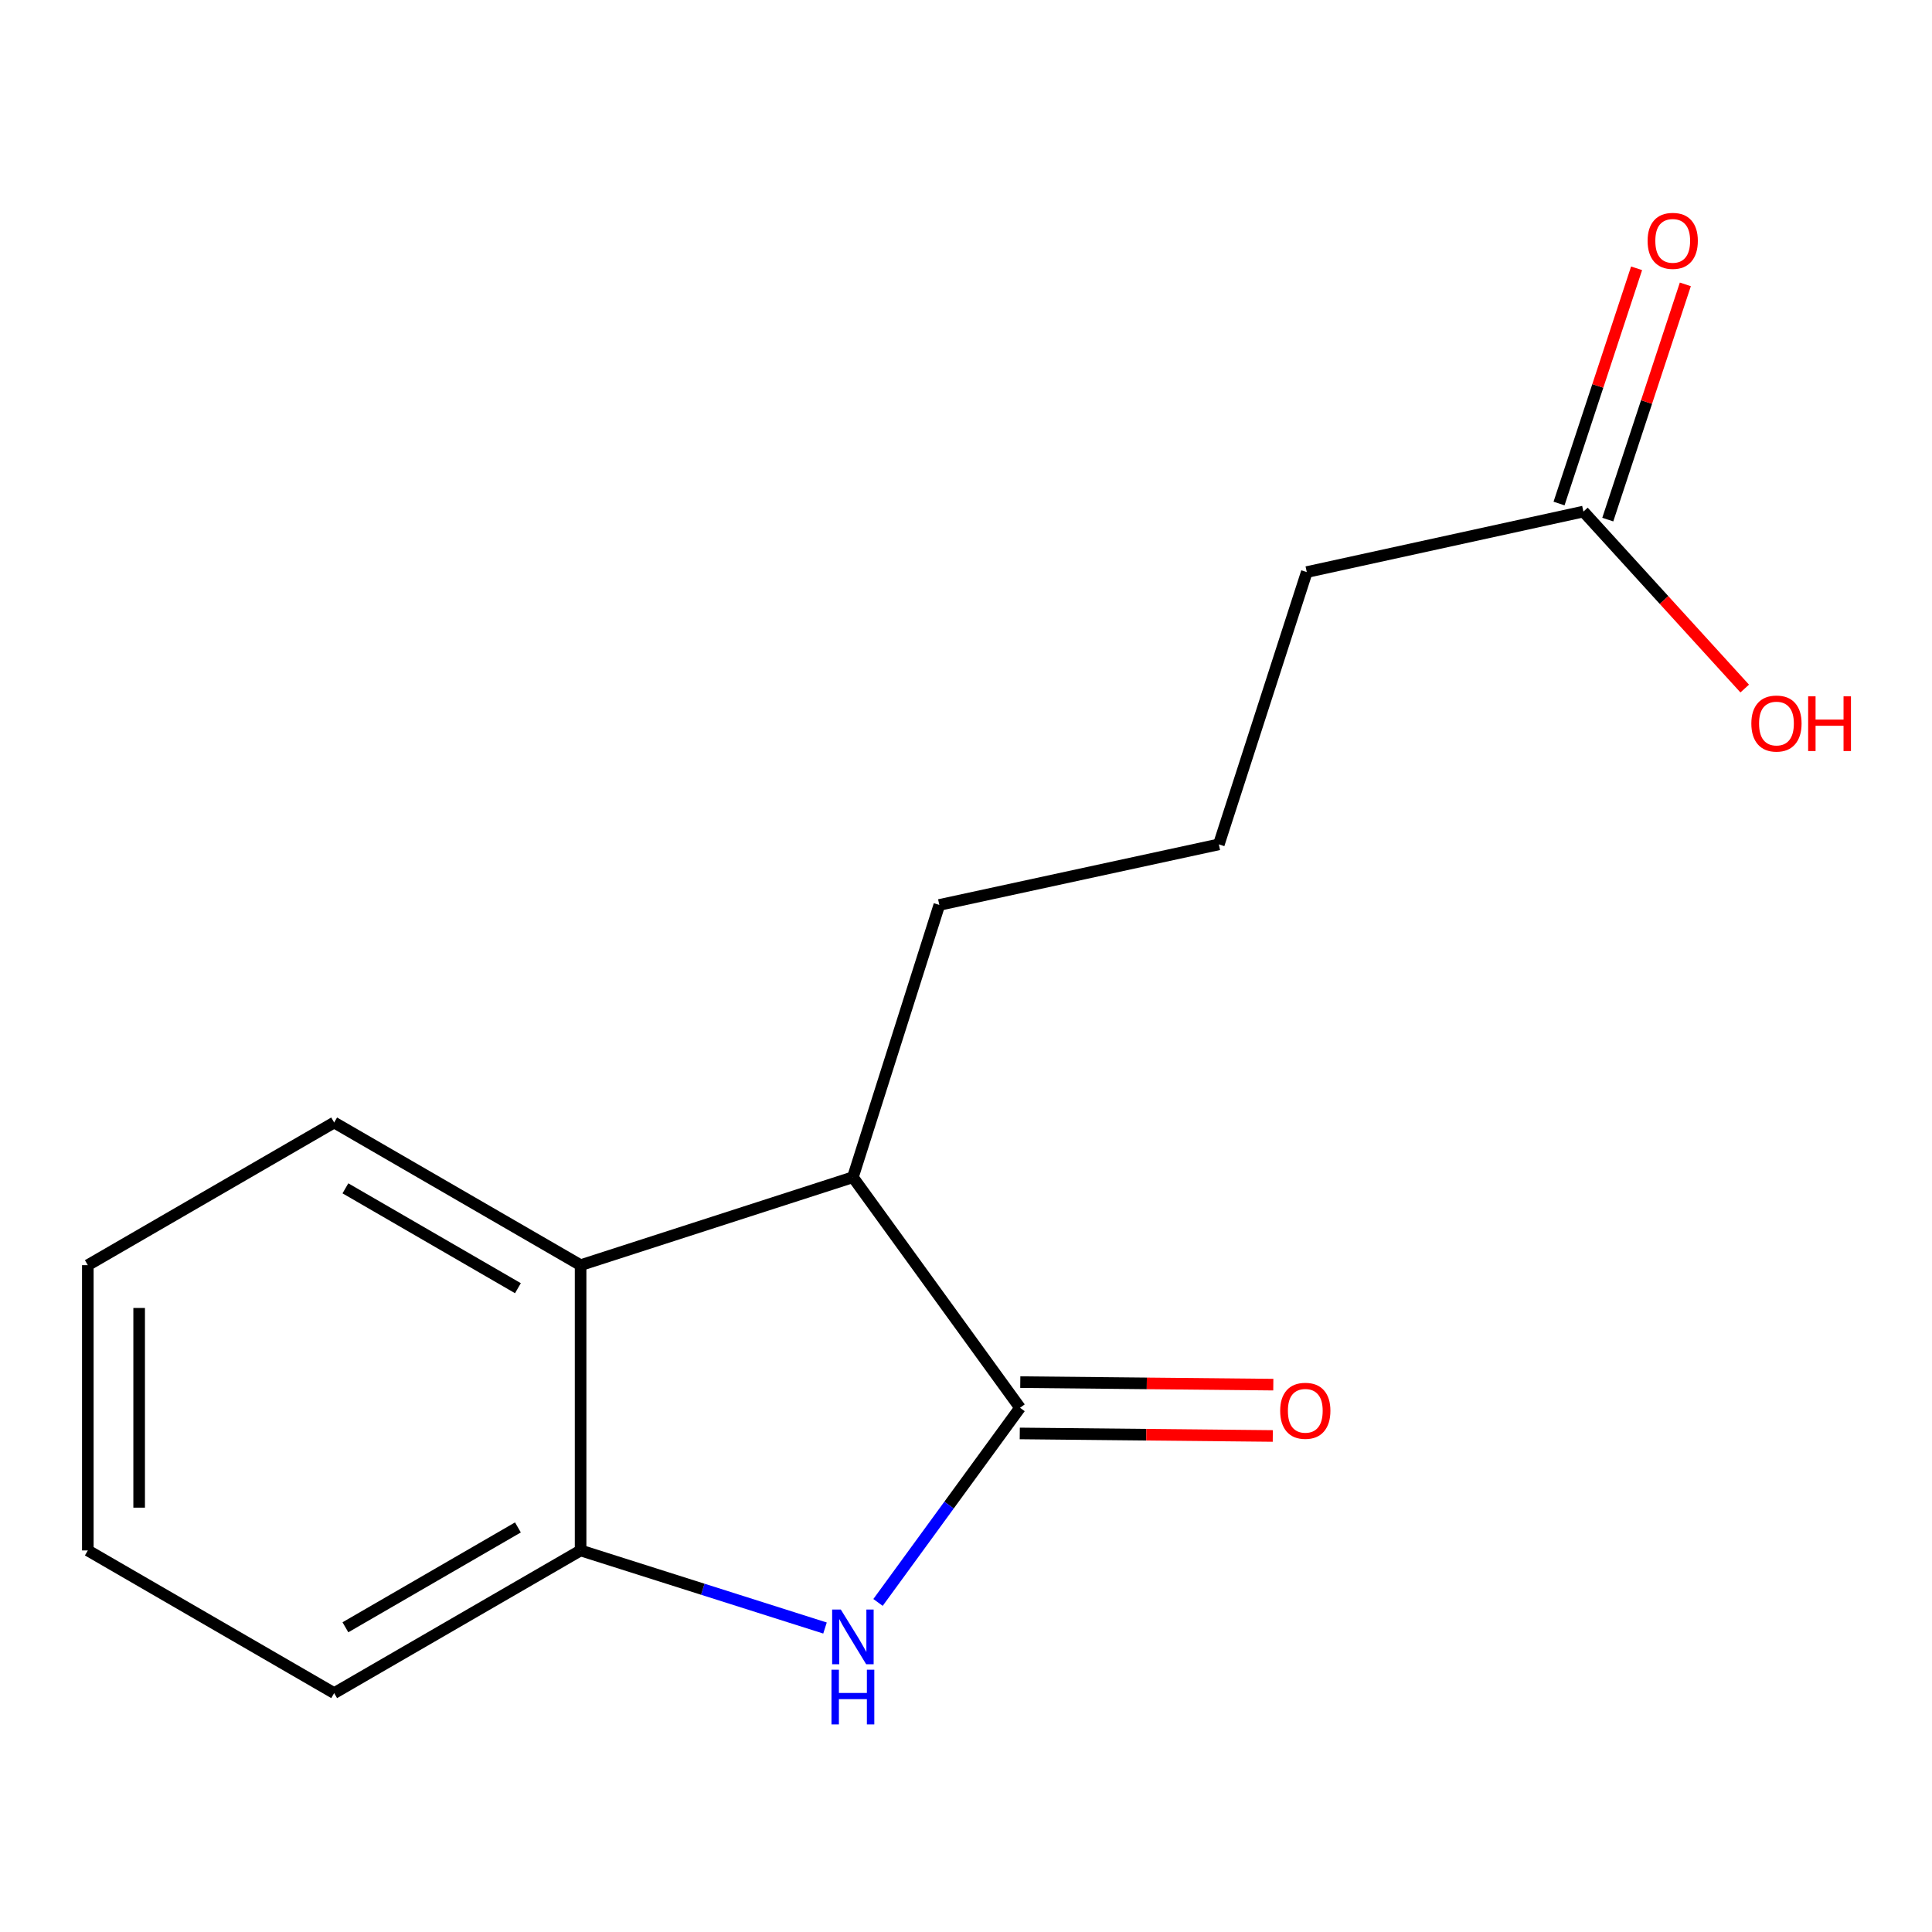 <?xml version='1.0' encoding='iso-8859-1'?>
<svg version='1.1' baseProfile='full'
              xmlns='http://www.w3.org/2000/svg'
                      xmlns:rdkit='http://www.rdkit.org/xml'
                      xmlns:xlink='http://www.w3.org/1999/xlink'
                  xml:space='preserve'
width='1000px' height='1000px' viewBox='0 0 1000 1000'>
<!-- END OF HEADER -->
<rect style='opacity:1.0;fill:#FFFFFF;stroke:none' width='1000' height='1000' x='0' y='0'> </rect>
<path class='bond-0' d='M 527.963,728.666 L 491.213,779.041' style='fill:none;fill-rule:evenodd;stroke:#000000;stroke-width:6px;stroke-linecap:butt;stroke-linejoin:miter;stroke-opacity:1' />
<path class='bond-0' d='M 491.213,779.041 L 454.464,829.416' style='fill:none;fill-rule:evenodd;stroke:#0000FF;stroke-width:6px;stroke-linecap:butt;stroke-linejoin:miter;stroke-opacity:1' />
<path class='bond-2' d='M 527.963,728.666 L 441.457,609.334' style='fill:none;fill-rule:evenodd;stroke:#000000;stroke-width:6px;stroke-linecap:butt;stroke-linejoin:miter;stroke-opacity:1' />
<path class='bond-4' d='M 527.83,741.949 L 593.312,742.603' style='fill:none;fill-rule:evenodd;stroke:#000000;stroke-width:6px;stroke-linecap:butt;stroke-linejoin:miter;stroke-opacity:1' />
<path class='bond-4' d='M 593.312,742.603 L 658.794,743.258' style='fill:none;fill-rule:evenodd;stroke:#FF0000;stroke-width:6px;stroke-linecap:butt;stroke-linejoin:miter;stroke-opacity:1' />
<path class='bond-4' d='M 528.096,715.383 L 593.578,716.037' style='fill:none;fill-rule:evenodd;stroke:#000000;stroke-width:6px;stroke-linecap:butt;stroke-linejoin:miter;stroke-opacity:1' />
<path class='bond-4' d='M 593.578,716.037 L 659.06,716.692' style='fill:none;fill-rule:evenodd;stroke:#FF0000;stroke-width:6px;stroke-linecap:butt;stroke-linejoin:miter;stroke-opacity:1' />
<path class='bond-1' d='M 427.02,842.663 L 363.768,822.586' style='fill:none;fill-rule:evenodd;stroke:#0000FF;stroke-width:6px;stroke-linecap:butt;stroke-linejoin:miter;stroke-opacity:1' />
<path class='bond-1' d='M 363.768,822.586 L 300.516,802.508' style='fill:none;fill-rule:evenodd;stroke:#000000;stroke-width:6px;stroke-linecap:butt;stroke-linejoin:miter;stroke-opacity:1' />
<path class='bond-10' d='M 300.516,802.508 L 172.963,876.351' style='fill:none;fill-rule:evenodd;stroke:#000000;stroke-width:6px;stroke-linecap:butt;stroke-linejoin:miter;stroke-opacity:1' />
<path class='bond-10' d='M 268.073,790.592 L 178.786,842.282' style='fill:none;fill-rule:evenodd;stroke:#000000;stroke-width:6px;stroke-linecap:butt;stroke-linejoin:miter;stroke-opacity:1' />
<path class='bond-15' d='M 300.516,802.508 L 300.516,654.853' style='fill:none;fill-rule:evenodd;stroke:#000000;stroke-width:6px;stroke-linecap:butt;stroke-linejoin:miter;stroke-opacity:1' />
<path class='bond-3' d='M 441.457,609.334 L 300.516,654.853' style='fill:none;fill-rule:evenodd;stroke:#000000;stroke-width:6px;stroke-linecap:butt;stroke-linejoin:miter;stroke-opacity:1' />
<path class='bond-8' d='M 441.457,609.334 L 486.193,468.394' style='fill:none;fill-rule:evenodd;stroke:#000000;stroke-width:6px;stroke-linecap:butt;stroke-linejoin:miter;stroke-opacity:1' />
<path class='bond-9' d='M 300.516,654.853 L 172.963,581.01' style='fill:none;fill-rule:evenodd;stroke:#000000;stroke-width:6px;stroke-linecap:butt;stroke-linejoin:miter;stroke-opacity:1' />
<path class='bond-9' d='M 268.073,666.769 L 178.786,615.079' style='fill:none;fill-rule:evenodd;stroke:#000000;stroke-width:6px;stroke-linecap:butt;stroke-linejoin:miter;stroke-opacity:1' />
<path class='bond-5' d='M 819.57,264.784 L 676.386,296.104' style='fill:none;fill-rule:evenodd;stroke:#000000;stroke-width:6px;stroke-linecap:butt;stroke-linejoin:miter;stroke-opacity:1' />
<path class='bond-6' d='M 832.185,268.944 L 852.257,208.068' style='fill:none;fill-rule:evenodd;stroke:#000000;stroke-width:6px;stroke-linecap:butt;stroke-linejoin:miter;stroke-opacity:1' />
<path class='bond-6' d='M 852.257,208.068 L 872.329,147.192' style='fill:none;fill-rule:evenodd;stroke:#FF0000;stroke-width:6px;stroke-linecap:butt;stroke-linejoin:miter;stroke-opacity:1' />
<path class='bond-6' d='M 806.954,260.624 L 827.026,199.749' style='fill:none;fill-rule:evenodd;stroke:#000000;stroke-width:6px;stroke-linecap:butt;stroke-linejoin:miter;stroke-opacity:1' />
<path class='bond-6' d='M 827.026,199.749 L 847.098,138.873' style='fill:none;fill-rule:evenodd;stroke:#FF0000;stroke-width:6px;stroke-linecap:butt;stroke-linejoin:miter;stroke-opacity:1' />
<path class='bond-7' d='M 819.57,264.784 L 861.316,310.587' style='fill:none;fill-rule:evenodd;stroke:#000000;stroke-width:6px;stroke-linecap:butt;stroke-linejoin:miter;stroke-opacity:1' />
<path class='bond-7' d='M 861.316,310.587 L 903.061,356.39' style='fill:none;fill-rule:evenodd;stroke:#FF0000;stroke-width:6px;stroke-linecap:butt;stroke-linejoin:miter;stroke-opacity:1' />
<path class='bond-11' d='M 486.193,468.394 L 630.867,437.044' style='fill:none;fill-rule:evenodd;stroke:#000000;stroke-width:6px;stroke-linecap:butt;stroke-linejoin:miter;stroke-opacity:1' />
<path class='bond-13' d='M 172.963,581.01 L 45.455,654.853' style='fill:none;fill-rule:evenodd;stroke:#000000;stroke-width:6px;stroke-linecap:butt;stroke-linejoin:miter;stroke-opacity:1' />
<path class='bond-14' d='M 172.963,876.351 L 45.455,802.508' style='fill:none;fill-rule:evenodd;stroke:#000000;stroke-width:6px;stroke-linecap:butt;stroke-linejoin:miter;stroke-opacity:1' />
<path class='bond-12' d='M 630.867,437.044 L 676.386,296.104' style='fill:none;fill-rule:evenodd;stroke:#000000;stroke-width:6px;stroke-linecap:butt;stroke-linejoin:miter;stroke-opacity:1' />
<path class='bond-16' d='M 45.455,654.853 L 45.455,802.508' style='fill:none;fill-rule:evenodd;stroke:#000000;stroke-width:6px;stroke-linecap:butt;stroke-linejoin:miter;stroke-opacity:1' />
<path class='bond-16' d='M 72.022,677.001 L 72.022,780.36' style='fill:none;fill-rule:evenodd;stroke:#000000;stroke-width:6px;stroke-linecap:butt;stroke-linejoin:miter;stroke-opacity:1' />
<path  class='atom-1' d='M 435.197 833.085
L 444.477 848.085
Q 445.397 849.565, 446.877 852.245
Q 448.357 854.925, 448.437 855.085
L 448.437 833.085
L 452.197 833.085
L 452.197 861.405
L 448.317 861.405
L 438.357 845.005
Q 437.197 843.085, 435.957 840.885
Q 434.757 838.685, 434.397 838.005
L 434.397 861.405
L 430.717 861.405
L 430.717 833.085
L 435.197 833.085
' fill='#0000FF'/>
<path  class='atom-1' d='M 430.377 864.237
L 434.217 864.237
L 434.217 876.277
L 448.697 876.277
L 448.697 864.237
L 452.537 864.237
L 452.537 892.557
L 448.697 892.557
L 448.697 879.477
L 434.217 879.477
L 434.217 892.557
L 430.377 892.557
L 430.377 864.237
' fill='#0000FF'/>
<path  class='atom-5' d='M 662.619 730.222
Q 662.619 723.422, 665.979 719.622
Q 669.339 715.822, 675.619 715.822
Q 681.899 715.822, 685.259 719.622
Q 688.619 723.422, 688.619 730.222
Q 688.619 737.102, 685.219 741.022
Q 681.819 744.902, 675.619 744.902
Q 669.379 744.902, 665.979 741.022
Q 662.619 737.142, 662.619 730.222
M 675.619 741.702
Q 679.939 741.702, 682.259 738.822
Q 684.619 735.902, 684.619 730.222
Q 684.619 724.662, 682.259 721.862
Q 679.939 719.022, 675.619 719.022
Q 671.299 719.022, 668.939 721.822
Q 666.619 724.622, 666.619 730.222
Q 666.619 735.942, 668.939 738.822
Q 671.299 741.702, 675.619 741.702
' fill='#FF0000'/>
<path  class='atom-7' d='M 852.797 124.662
Q 852.797 117.862, 856.157 114.062
Q 859.517 110.262, 865.797 110.262
Q 872.077 110.262, 875.437 114.062
Q 878.797 117.862, 878.797 124.662
Q 878.797 131.542, 875.397 135.462
Q 871.997 139.342, 865.797 139.342
Q 859.557 139.342, 856.157 135.462
Q 852.797 131.582, 852.797 124.662
M 865.797 136.142
Q 870.117 136.142, 872.437 133.262
Q 874.797 130.342, 874.797 124.662
Q 874.797 119.102, 872.437 116.302
Q 870.117 113.462, 865.797 113.462
Q 861.477 113.462, 859.117 116.262
Q 856.797 119.062, 856.797 124.662
Q 856.797 130.382, 859.117 133.262
Q 861.477 136.142, 865.797 136.142
' fill='#FF0000'/>
<path  class='atom-8' d='M 906.493 374.499
Q 906.493 367.699, 909.853 363.899
Q 913.213 360.099, 919.493 360.099
Q 925.773 360.099, 929.133 363.899
Q 932.493 367.699, 932.493 374.499
Q 932.493 381.379, 929.093 385.299
Q 925.693 389.179, 919.493 389.179
Q 913.253 389.179, 909.853 385.299
Q 906.493 381.419, 906.493 374.499
M 919.493 385.979
Q 923.813 385.979, 926.133 383.099
Q 928.493 380.179, 928.493 374.499
Q 928.493 368.939, 926.133 366.139
Q 923.813 363.299, 919.493 363.299
Q 915.173 363.299, 912.813 366.099
Q 910.493 368.899, 910.493 374.499
Q 910.493 380.219, 912.813 383.099
Q 915.173 385.979, 919.493 385.979
' fill='#FF0000'/>
<path  class='atom-8' d='M 935.893 360.419
L 939.733 360.419
L 939.733 372.459
L 954.213 372.459
L 954.213 360.419
L 958.053 360.419
L 958.053 388.739
L 954.213 388.739
L 954.213 375.659
L 939.733 375.659
L 939.733 388.739
L 935.893 388.739
L 935.893 360.419
' fill='#FF0000'/>
</svg>
